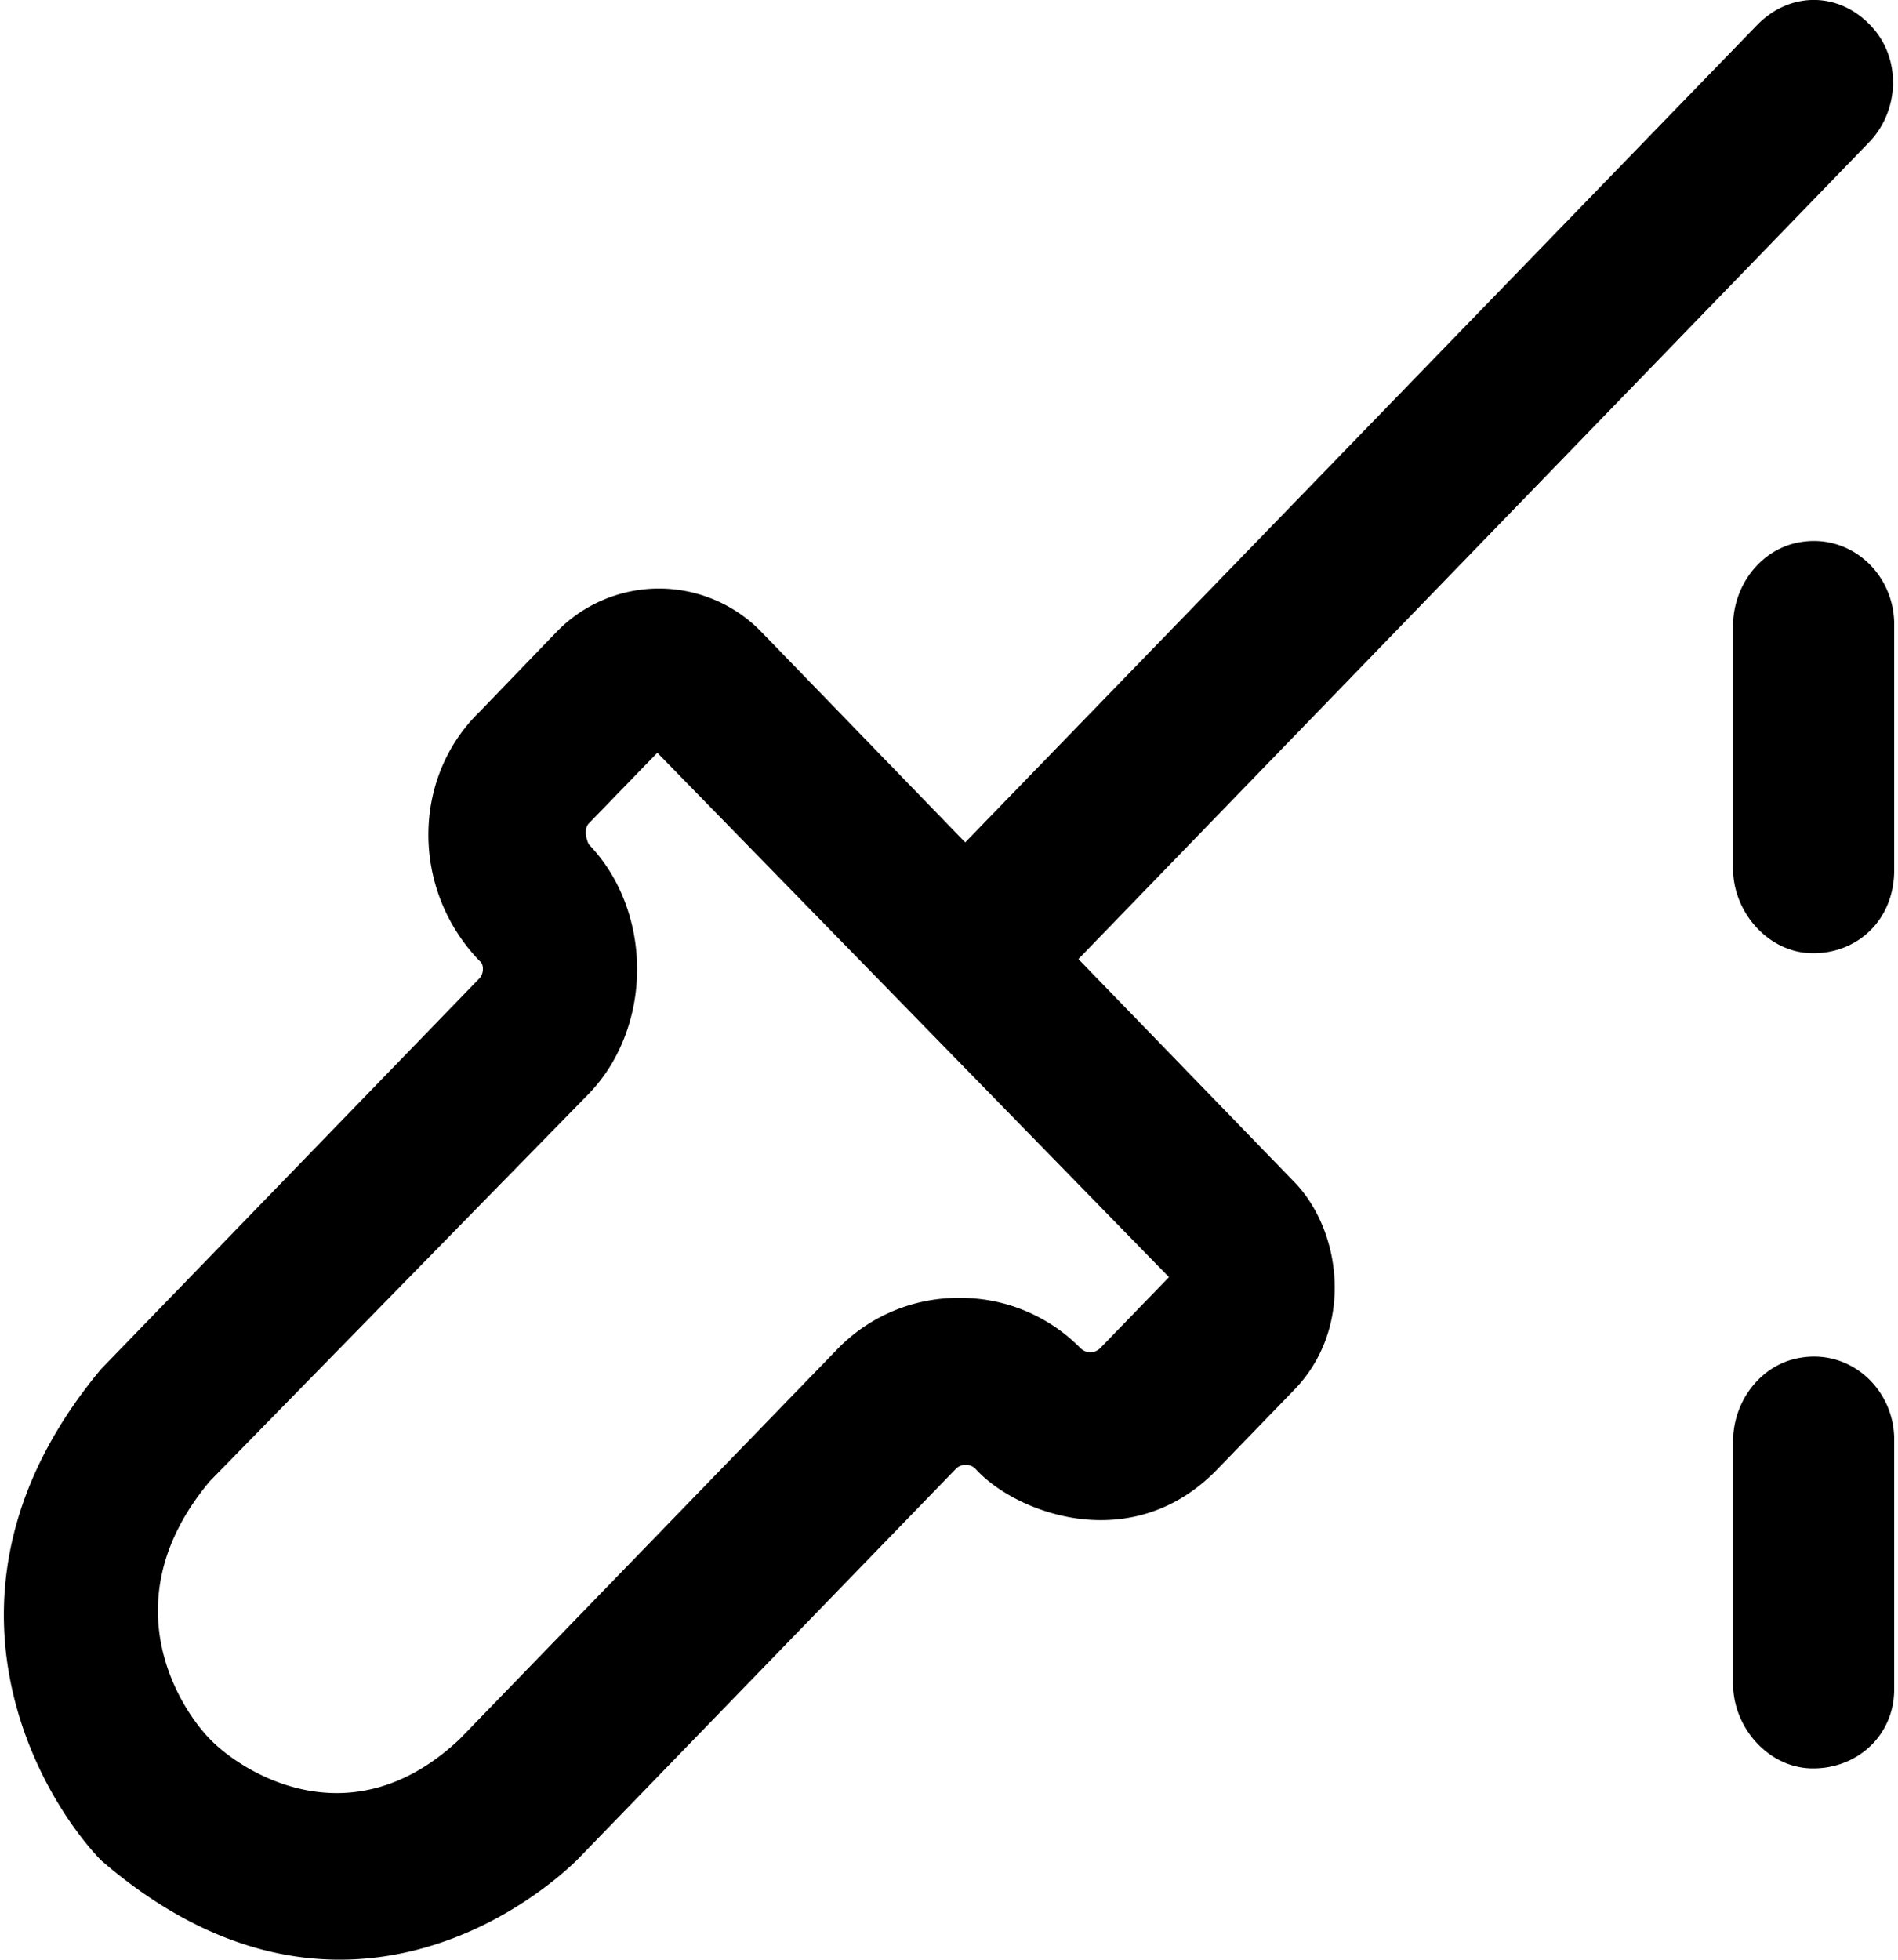 <?xml version="1.0" encoding="utf-8"?>
<svg xmlns="http://www.w3.org/2000/svg" width="31" height="32" fill="none">
  <g clip-path="url(#dropper__a)" fill="#000">
    <path d="M17.613 15.661 30.526 2.325c.494-.51.532-1.346.057-1.875-.525-.588-1.34-.6-1.885-.04L15.765 13.755l-3.322-3.429a2.33 2.33 0 0 0-3.36 0l-1.246 1.293c-1.12 1.085-1.12 2.92 0 4.076.07.052.064.202 0 .274L1.65 22.356c-2.973 3.566-1.05 6.93 0 8.02 3.562 3.076 6.713 1.02 7.77 0l6.188-6.387a.226.226 0 0 1 .329 0c.645.712 2.55 1.45 3.948 0l1.253-1.294c.987-1.018.772-2.605 0-3.396l-3.524-3.638Zm.36 6.349a.226.226 0 0 1-.329 0 2.75 2.75 0 0 0-1.974-.817 2.75 2.75 0 0 0-1.974.817l-6.188 6.387c-1.778 1.679-3.556.542-4.08 0-.526-.542-1.614-2.286 0-4.212l6.187-6.323c.525-.542.791-1.293.791-2.037 0-.745-.266-1.496-.79-2.038-.064-.137-.064-.274 0-.34l1.12-1.156 8.357 8.563-1.12 1.156ZM29.42 8.85c-.646.098-1.114.699-1.114 1.372v3.958c0 .718.57 1.358 1.259 1.384.746.027 1.373-.522 1.373-1.358v-4.01c0-.823-.703-1.476-1.519-1.346Zm0 13.318c-.646.097-1.114.698-1.114 1.371v3.951c0 .719.57 1.359 1.259 1.385.746.026 1.373-.522 1.373-1.293v-4.076c0-.816-.703-1.47-1.519-1.338Z"/>
  </g>
  <defs>
    <clipPath id="dropper__a">
      <path fill="#fff" d="M0 0h31v32H0z"/>
    </clipPath>
  </defs>
</svg>
